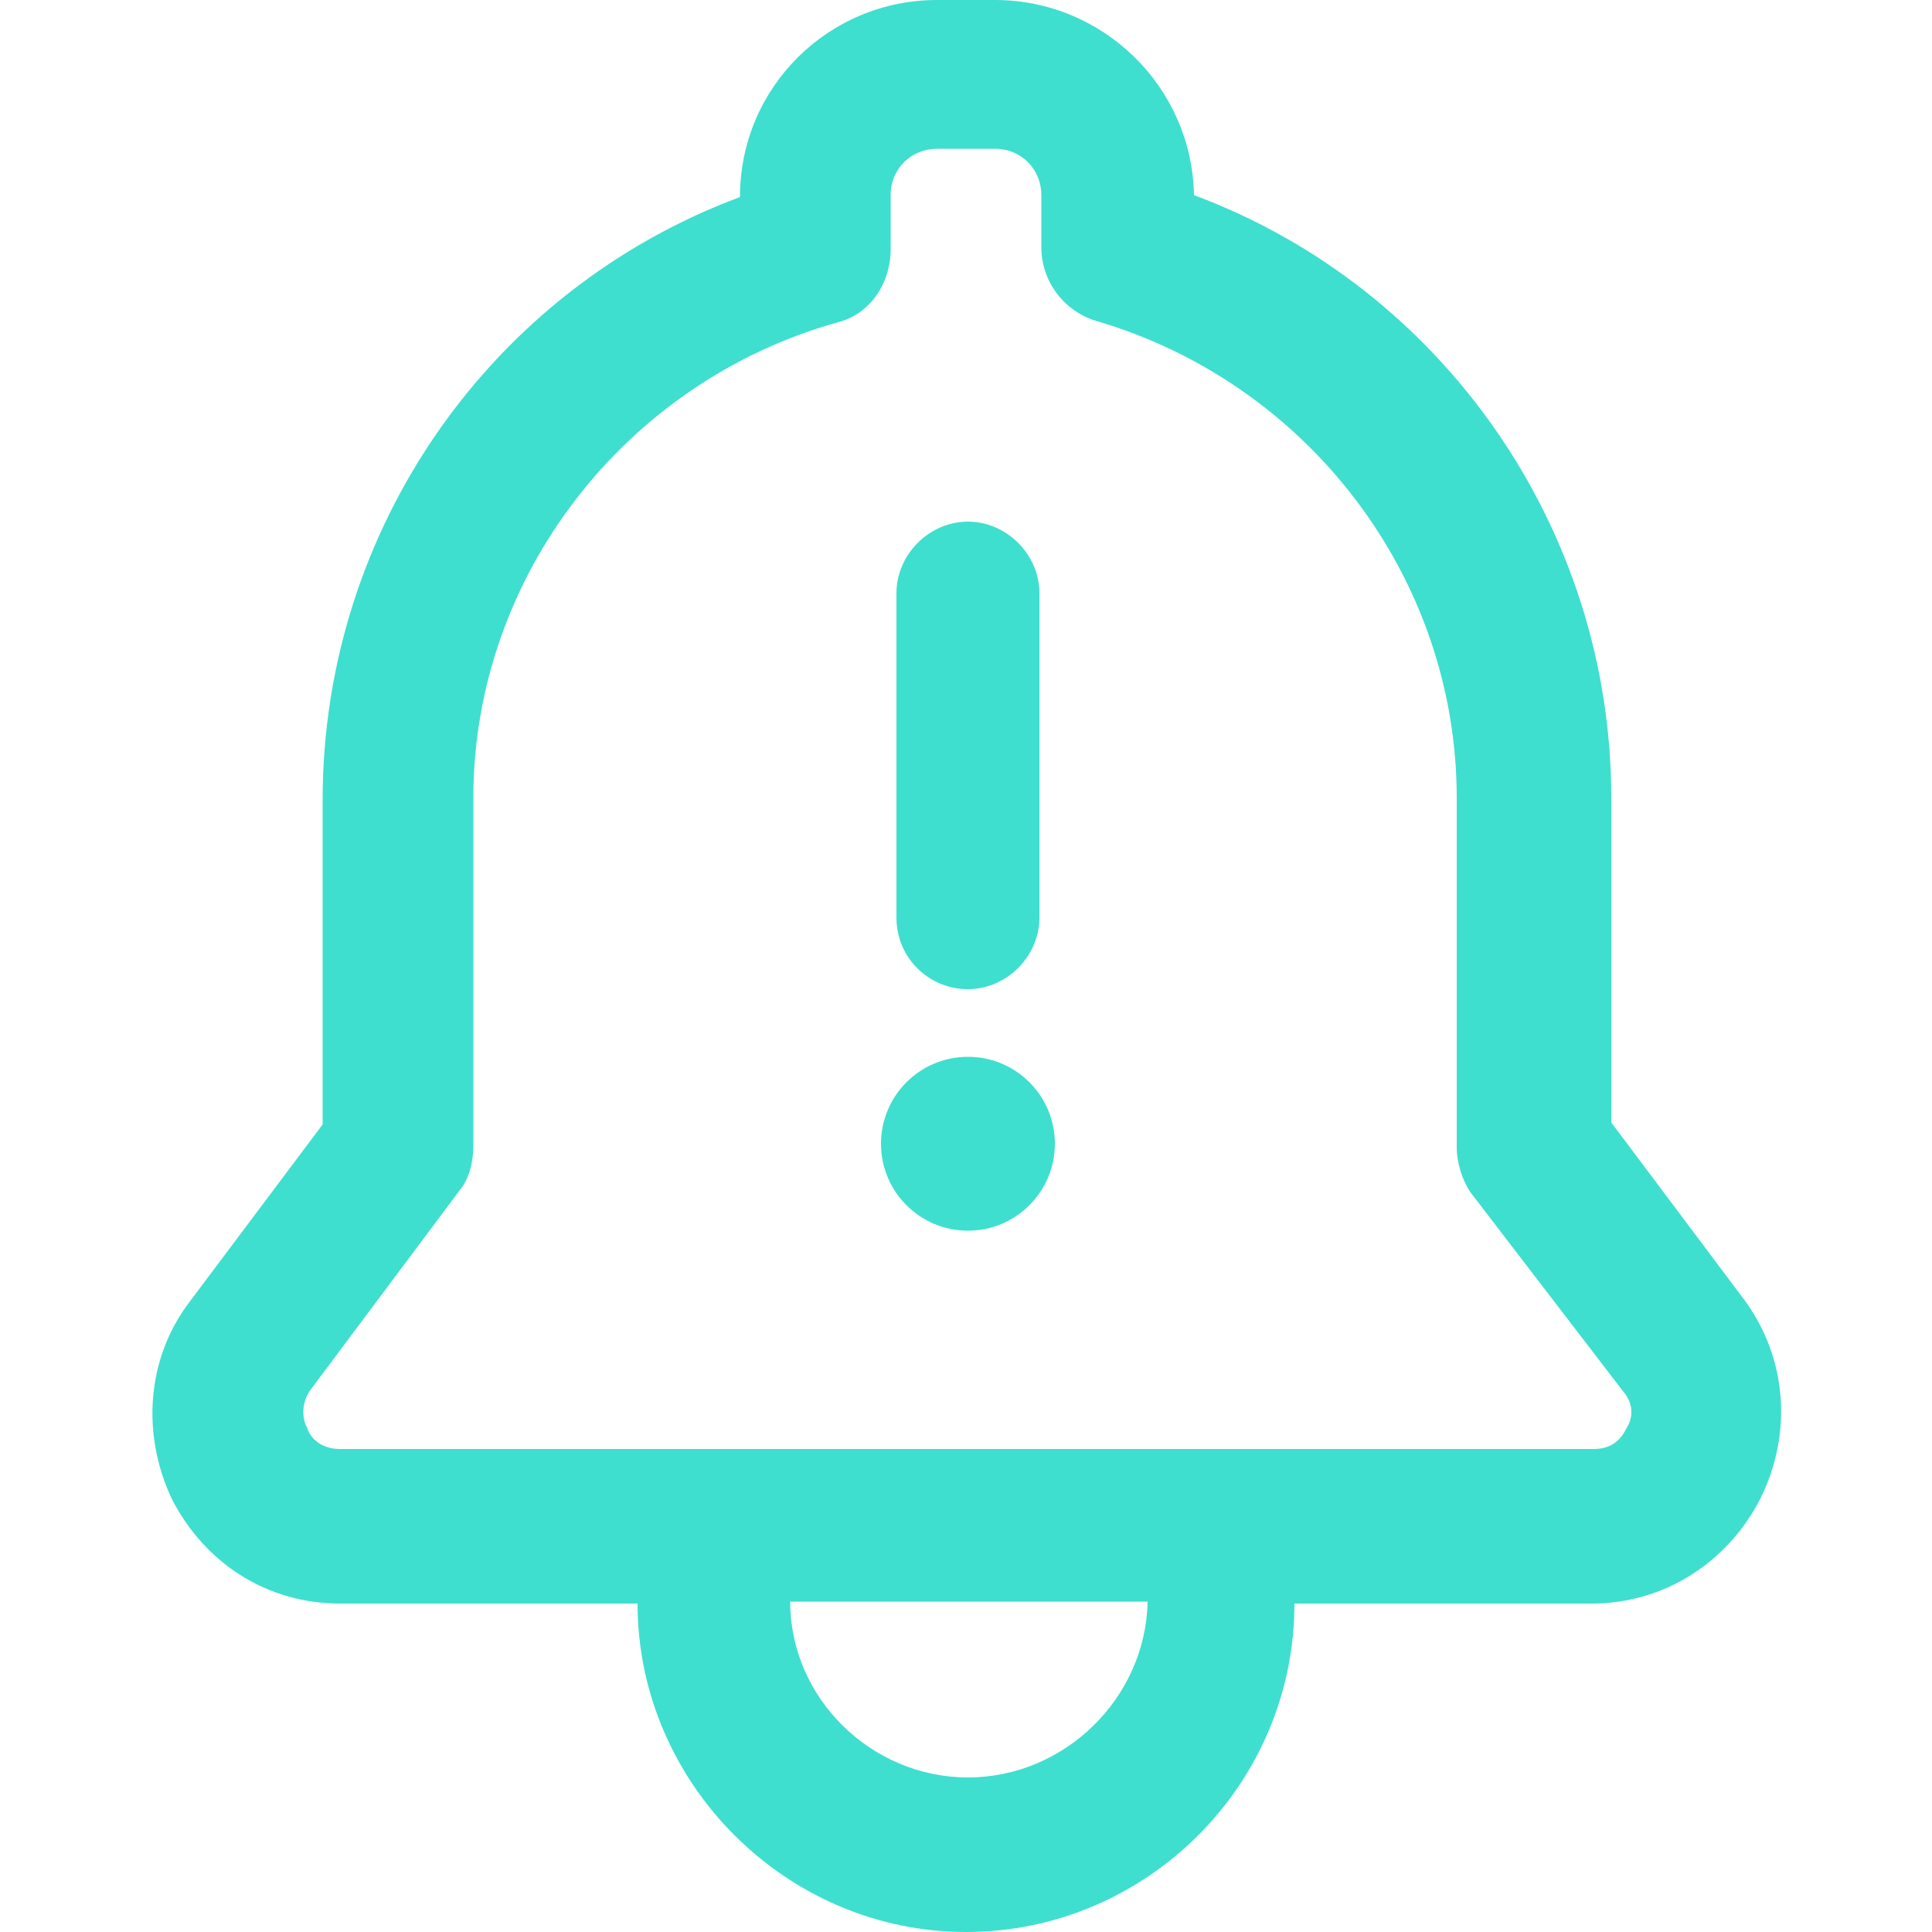 <?xml version="1.0" encoding="utf-8"?>
<!-- Generator: Adobe Illustrator 24.1.1, SVG Export Plug-In . SVG Version: 6.00 Build 0)  -->
<svg version="1.1" id="Calque_1" xmlns="http://www.w3.org/2000/svg" xmlns:xlink="http://www.w3.org/1999/xlink" x="0px" y="0px"
	 viewBox="0 0 100 100" enable-background="new 0 0 100 100" xml:space="preserve">
<g>
	<path fill="#3EDFCF" d="M50.1,51.2c2,0,3.7-1.7,3.7-3.7V30.7c0-2-1.7-3.7-3.7-3.7s-3.7,1.7-3.7,3.7v16.8
		C46.4,49.6,48.1,51.2,50.1,51.2z"/>
	<circle fill="#3EDFCF" cx="50.1" cy="59.2" r="4.5"/>
	<path fill="#3EDFCF" d="M90.3,67.3l-6.9-9.2V41.3c0-13.9-8.7-26.4-21.6-31.2C61.7,4.5,57.1,0,51.5,0h-3c-5.6,0-10.2,4.5-10.2,10.2
		C25.4,15,16.7,27.4,16.7,41.4v16.8l-6.9,9.2c-2.2,2.9-2.5,6.8-0.9,10.2c1.7,3.3,4.9,5.4,8.7,5.4h15.4c0,9.3,7.7,17,17,17
		s17-7.6,17-17h15.4c3.7,0,7-2.1,8.7-5.4C92.8,74.2,92.5,70.3,90.3,67.3z M50.1,92c-5,0-9.2-4.1-9.2-9.1h18.5
		C59.3,87.9,55.1,92,50.1,92z M84.2,73.9C84,74.3,83.6,75,82.5,75H17.6c-1.1,0-1.6-0.7-1.7-1.1c-0.2-0.3-0.4-1.2,0.2-2l7.7-10.3
		c0.5-0.6,0.7-1.5,0.7-2.3V41.3c0-11.4,7.8-21.5,18.8-24.6c1.7-0.4,2.8-2,2.8-3.8v-2.8c0-1.4,1.1-2.4,2.4-2.4h3
		c1.4,0,2.4,1.1,2.4,2.4v2.7c0,1.8,1.2,3.3,2.8,3.8c11,3.2,18.7,13.3,18.7,24.7v18.1c0,0.8,0.3,1.7,0.7,2.3L84,72l0,0
		C84.7,72.8,84.4,73.6,84.2,73.9z"/>
</g>
</svg>
